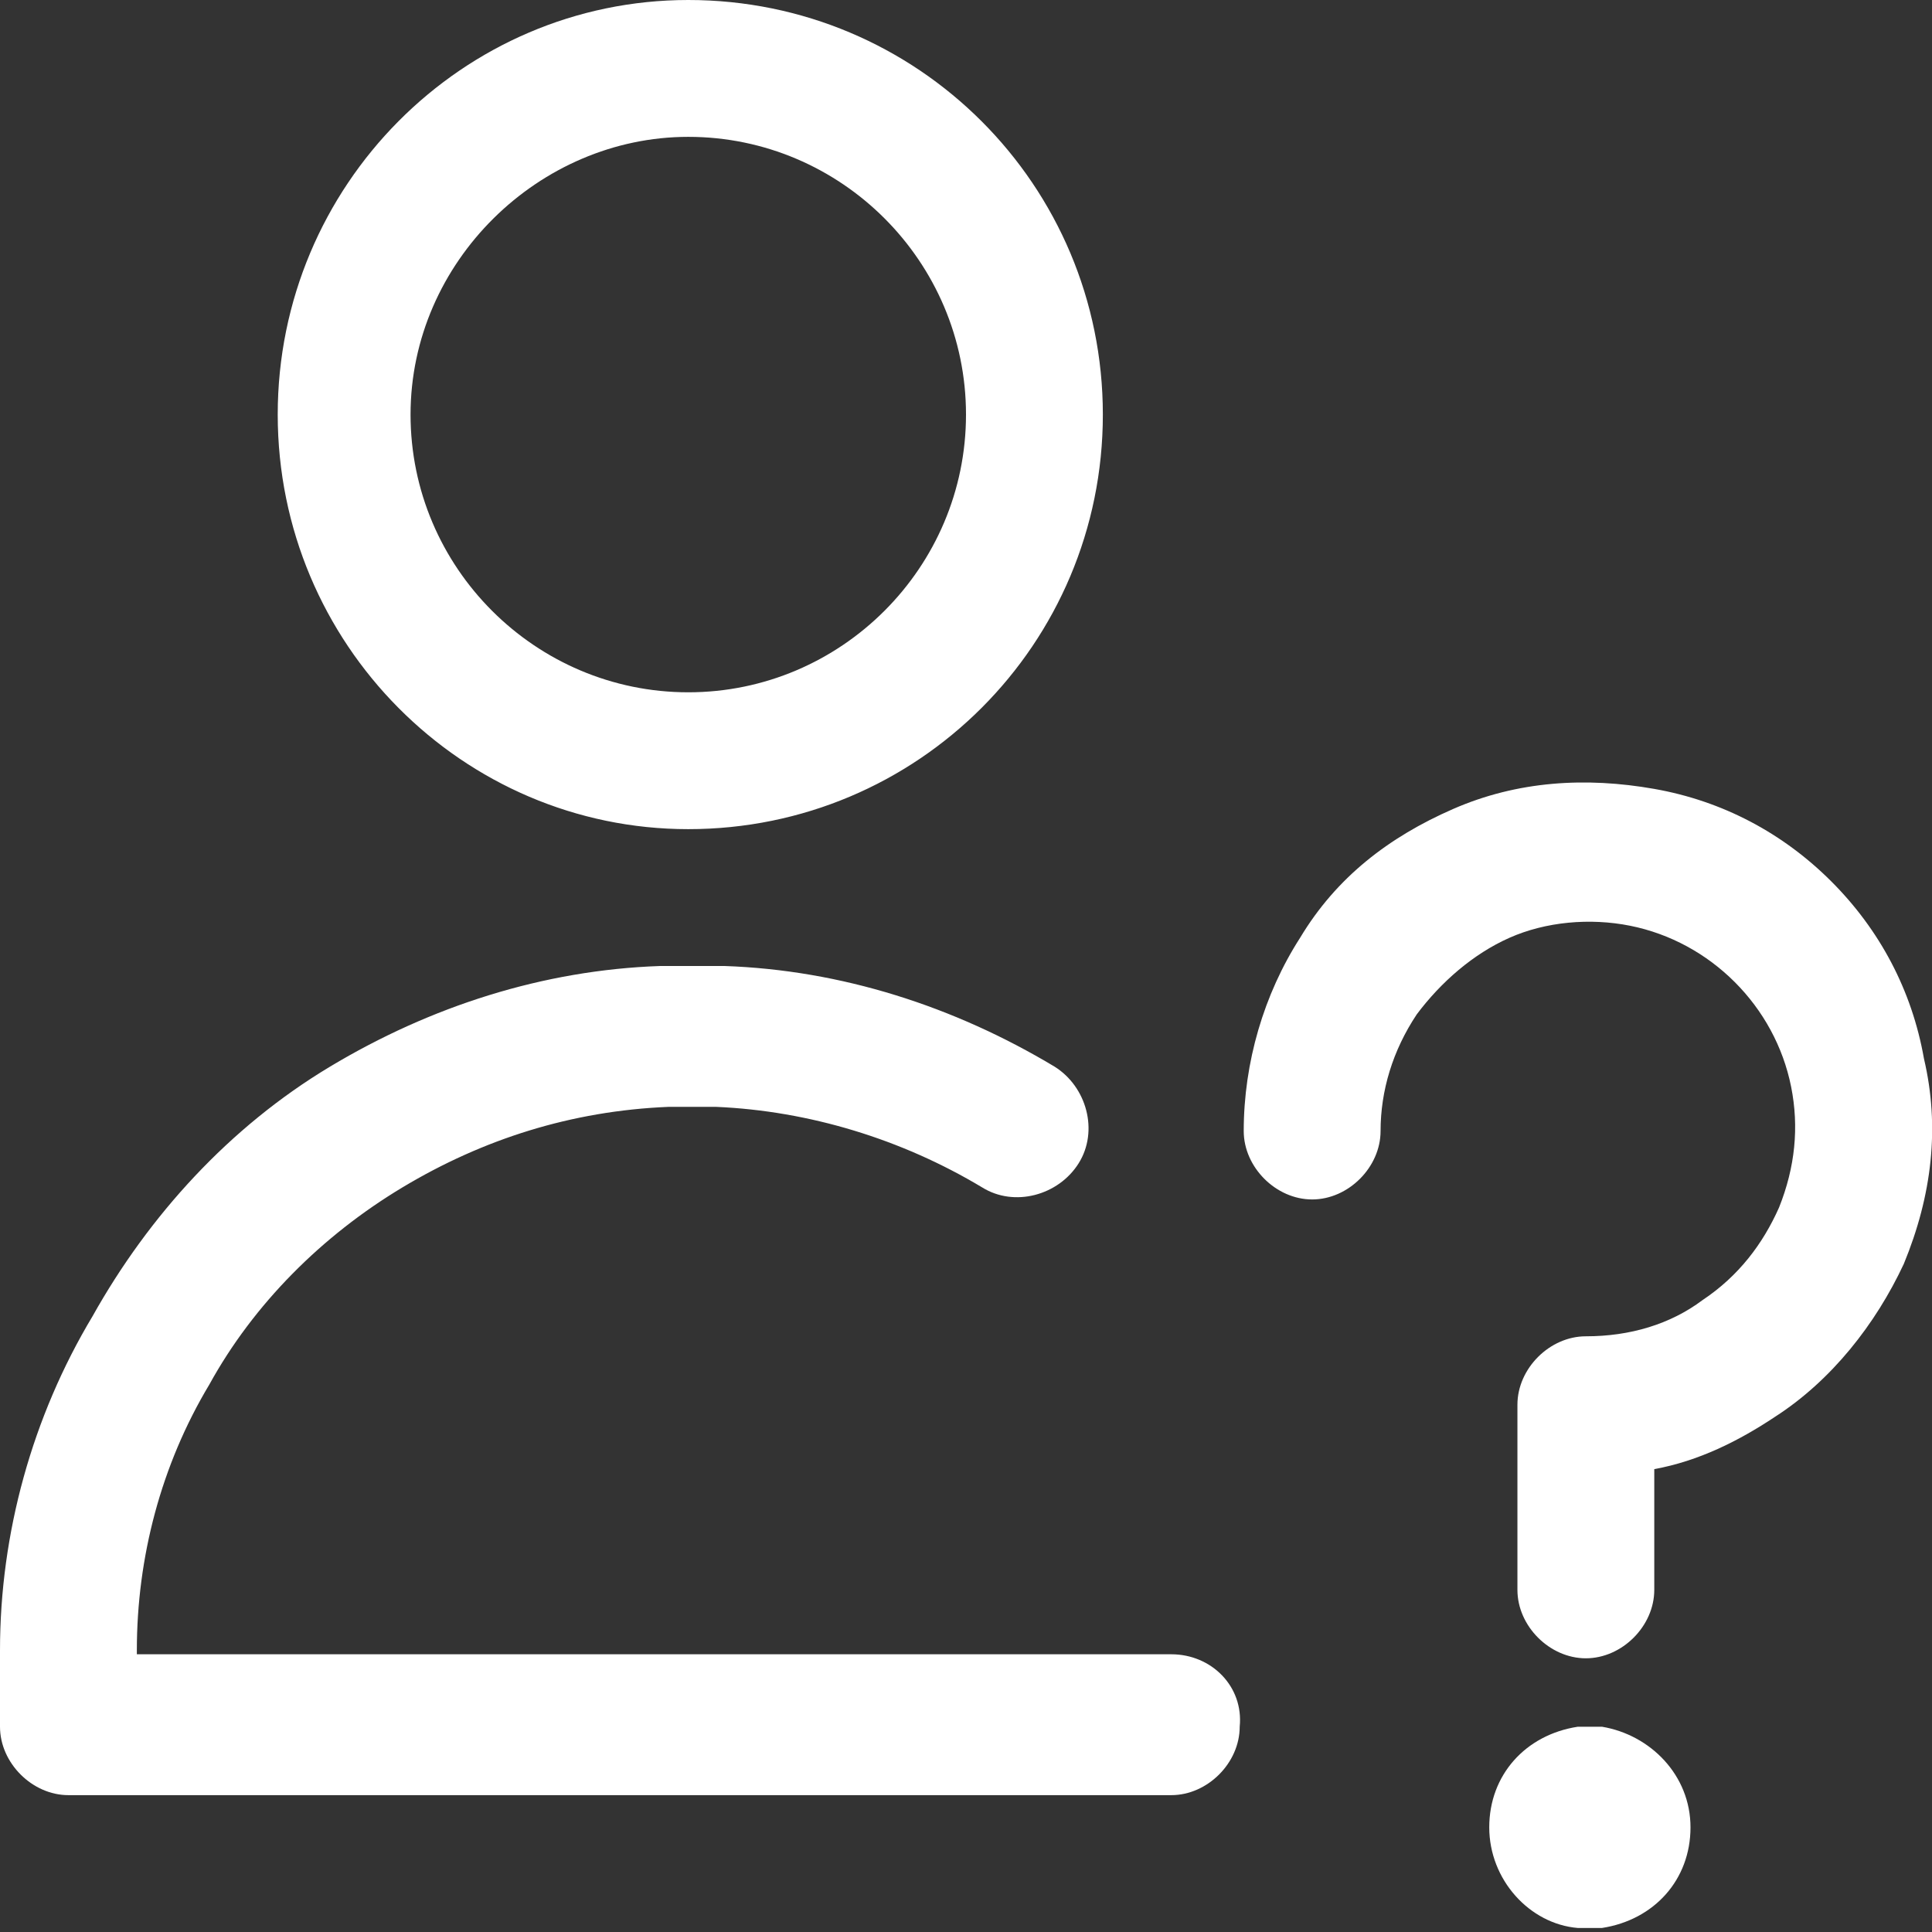 <svg width="48" height="48" viewBox="0 0 48 48" fill="none" xmlns="http://www.w3.org/2000/svg">
<rect x="0" y="0" width="48" height="48" fill="#333333" stroke="none"/>
<path d="M17.1 20.6C22.8 20.6 27.4 16 27.4 10.3C27.4 4.6 22.8 0 17.1 0C11.5 0 6.9 4.6 6.9 10.3C6.9 16 11.5 20.6 17.1 20.6ZM17.1 3.4C20.9 3.4 24 6.5 24 10.3C24 14.1 20.9 17.2 17.1 17.2C13.3 17.2 10.2 14.1 10.2 10.3C10.2 6.5 13.4 3.4 17.1 3.4ZM47.8 26.3C47.5 24.6 46.7 23.1 45.5 21.9C44.3 20.7 42.8 19.9 41.1 19.6C39.4 19.3 37.7 19.4 36.1 20.1C34.5 20.8 33.2 21.8 32.3 23.3C31.4 24.7 30.9 26.4 30.9 28.1C30.9 29 31.7 29.8 32.6 29.8C33.5 29.8 34.3 29 34.3 28.1C34.3 27.1 34.6 26.1 35.2 25.2C35.8 24.4 36.6 23.7 37.5 23.3C38.4 22.9 39.5 22.8 40.5 23C41.5 23.2 42.4 23.7 43.1 24.4C43.8 25.1 44.3 26 44.5 27C44.7 28 44.6 29 44.2 30C43.8 30.9 43.2 31.7 42.3 32.3C41.5 32.9 40.5 33.2 39.4 33.2C38.5 33.2 37.7 34 37.7 34.9V39.5C37.7 40.4 38.5 41.2 39.4 41.2C40.3 41.2 41.1 40.4 41.1 39.5V36.5C42.2 36.3 43.2 35.8 44.1 35.2C45.5 34.3 46.6 32.9 47.3 31.4C48 29.7 48.2 28 47.8 26.3ZM29.1 41.1H3.4V41C3.4 38.7 4 36.4 5.2 34.4C6.3 32.4 8 30.7 10 29.5C12 28.3 14.2 27.6 16.6 27.5H17.8C20.1 27.6 22.4 28.3 24.4 29.5C25.2 30 26.3 29.7 26.8 28.9C27.3 28.1 27 27 26.2 26.5C23.7 25 20.9 24.1 18 24H16.4C13.5 24.1 10.7 25 8.2 26.5C5.7 28 3.7 30.2 2.3 32.7C0.8 35.2 0 38.1 0 41V42.9C0 43.8 0.8 44.6 1.7 44.6H29.1C30 44.6 30.8 43.8 30.8 42.9C30.9 41.9 30.1 41.1 29.1 41.1ZM39.8 42.9H39.2C37.9 43.1 37 44.1 37 45.4C37 46.7 38 47.8 39.2 47.9H39.8C41.1 47.7 42 46.7 42 45.4C42 44.1 41 43.1 39.8 42.9Z" fill="white"/>
</svg>
